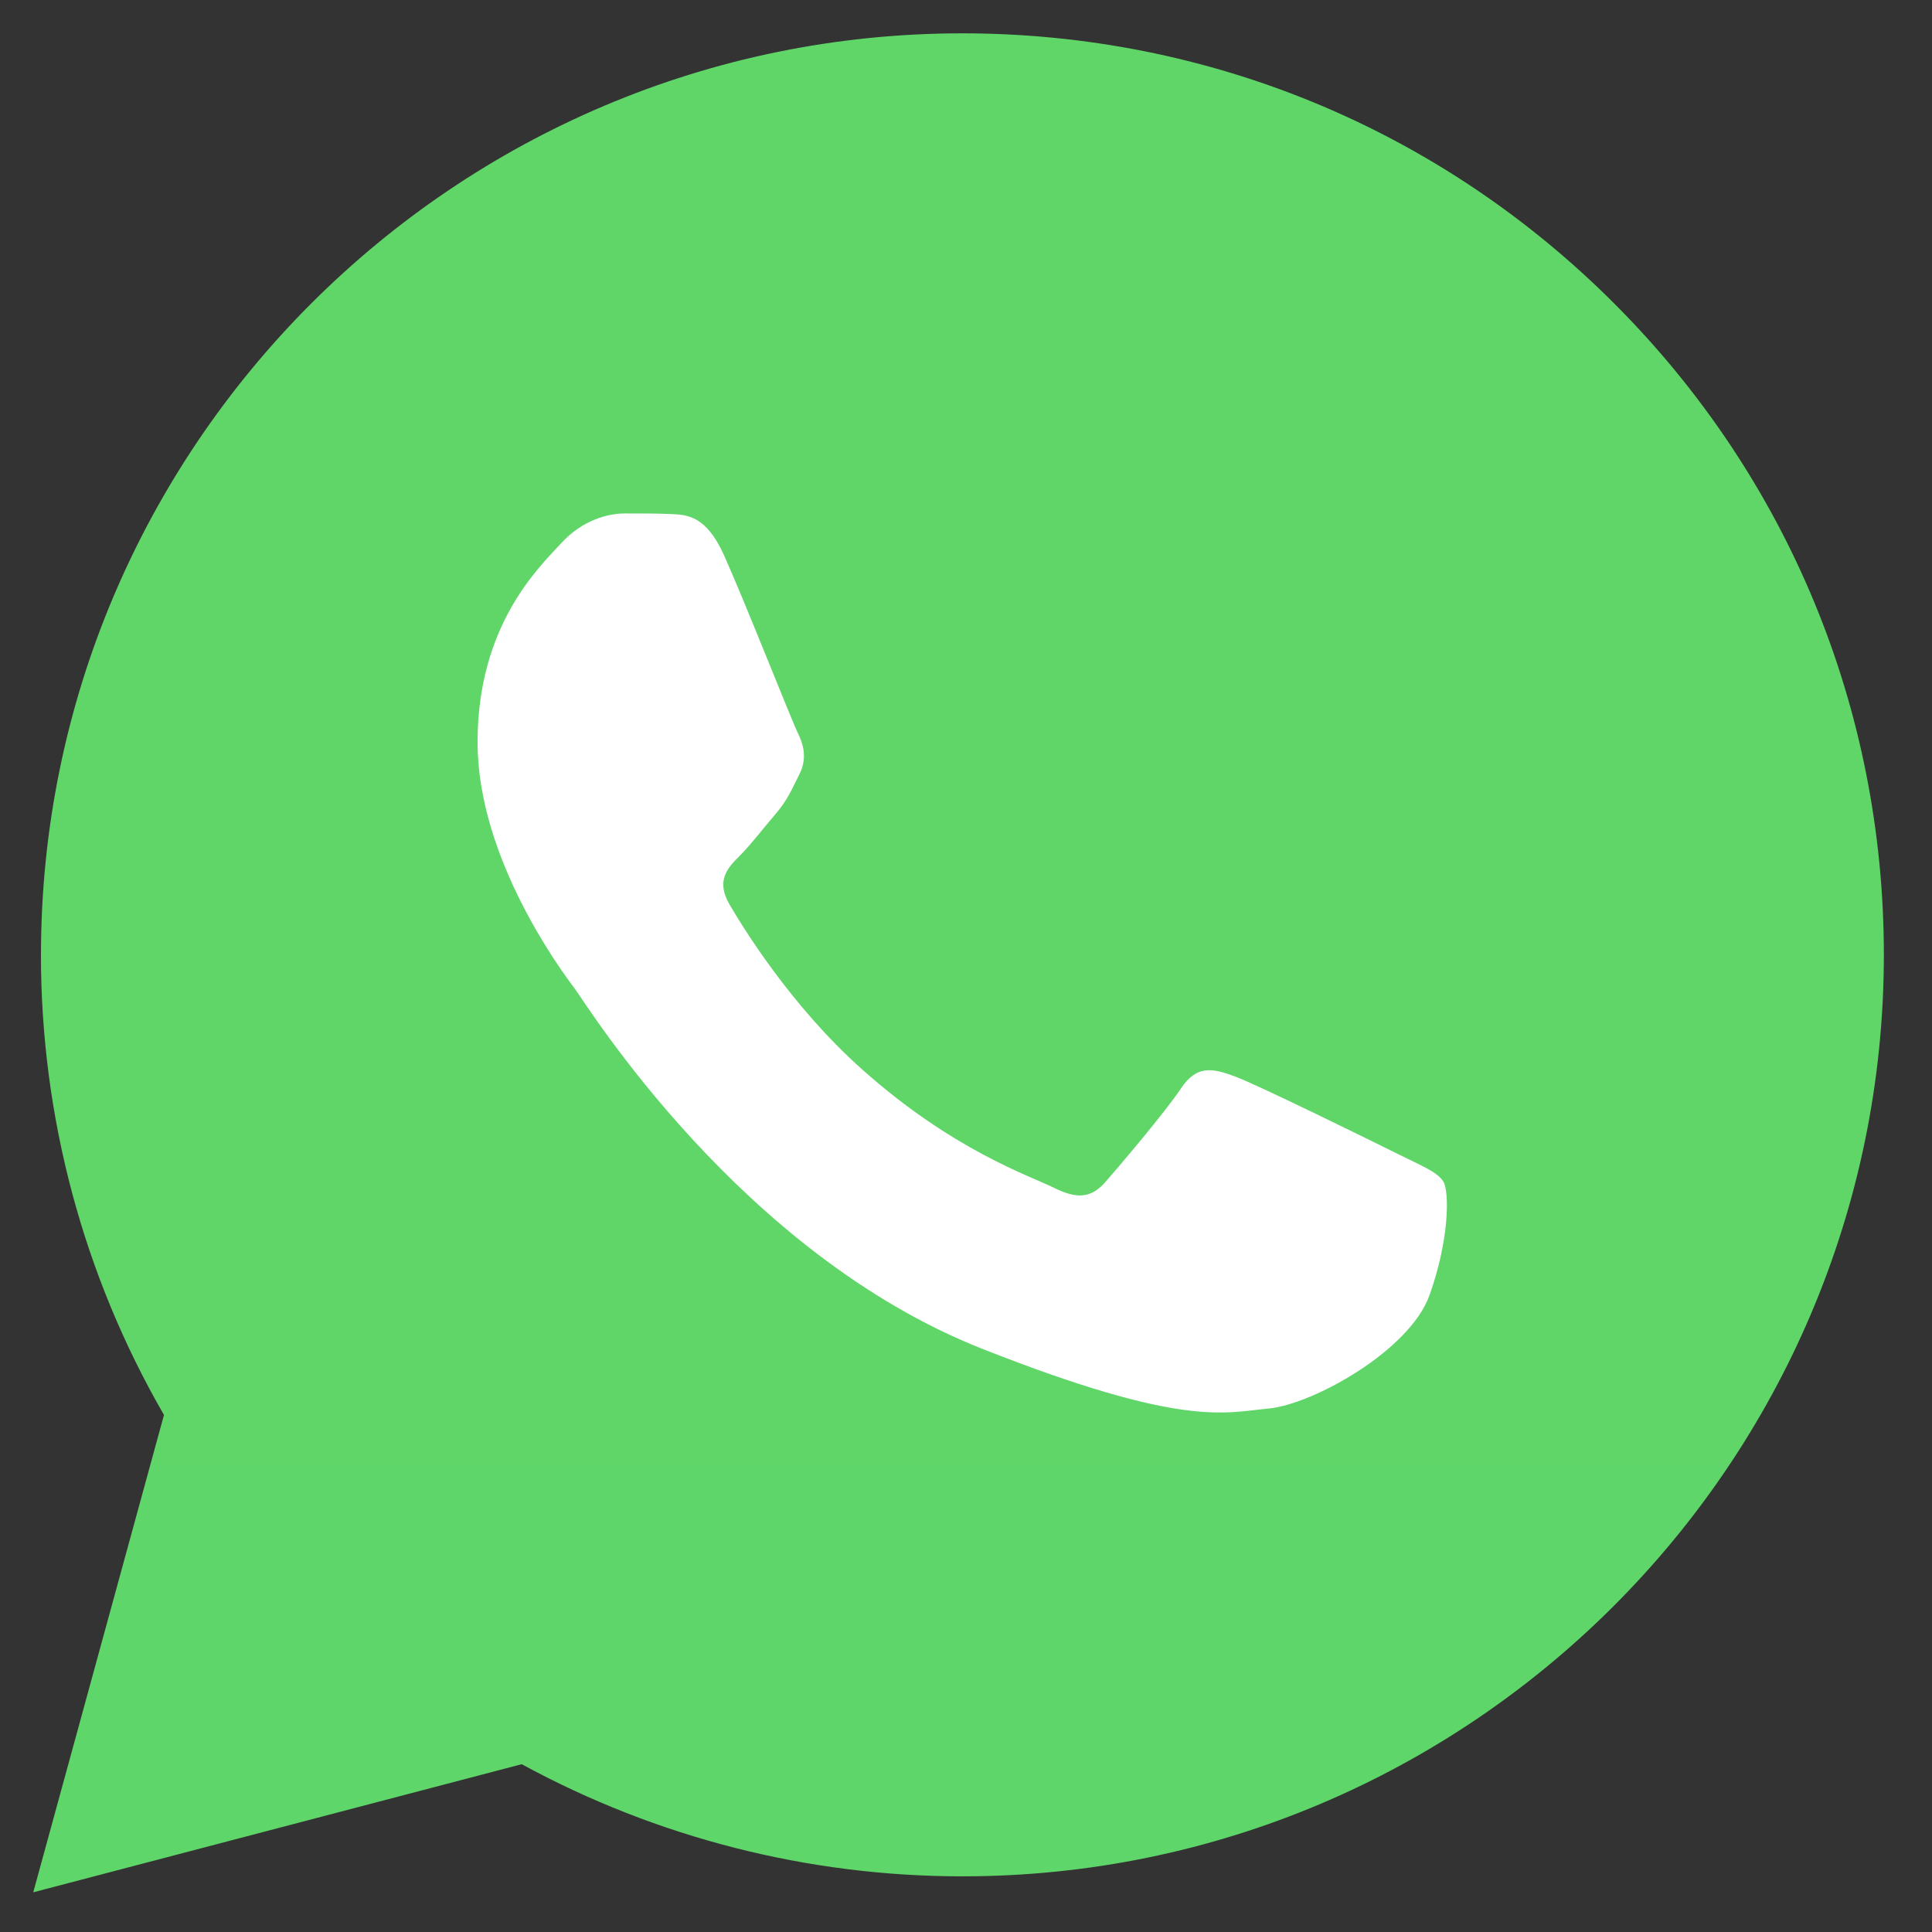 <?xml version="1.0" encoding="UTF-8"?> <svg xmlns="http://www.w3.org/2000/svg" width="48" height="48" viewBox="0 0 48 48" fill="none"><rect x="0" y="0" width="48" height="48" fill="#333333" stroke="none"/><path d="M1.017 23.713C1.016 27.746 2.07 31.684 4.074 35.154L0.826 47.014L12.962 43.831C16.319 45.659 20.079 46.616 23.901 46.617H23.912C36.528 46.617 46.798 36.35 46.804 23.731C46.806 17.616 44.427 11.866 40.105 7.54C35.783 3.215 30.035 0.831 23.91 0.828C11.292 0.828 1.023 11.094 1.018 23.713" fill="url(#paint0_linear_8011_42)"></path><path d="M17.988 13.795C17.544 12.808 17.076 12.788 16.654 12.771C16.309 12.756 15.914 12.757 15.519 12.757C15.123 12.757 14.482 12.906 13.939 13.499C13.396 14.092 11.865 15.525 11.865 18.44C11.865 21.355 13.988 24.173 14.284 24.569C14.581 24.963 18.383 31.137 24.406 33.512C29.411 35.486 30.43 35.093 31.516 34.995C32.603 34.896 35.022 33.562 35.516 32.178C36.01 30.795 36.01 29.609 35.862 29.361C35.714 29.114 35.318 28.966 34.726 28.669C34.133 28.373 31.22 26.94 30.677 26.742C30.134 26.544 29.739 26.446 29.343 27.039C28.948 27.631 27.814 28.966 27.468 29.361C27.122 29.757 26.776 29.806 26.184 29.51C25.591 29.213 23.683 28.588 21.419 26.569C19.657 24.999 18.468 23.059 18.122 22.466C17.777 21.873 18.085 21.552 18.383 21.257C18.649 20.992 18.975 20.565 19.272 20.219C19.567 19.873 19.666 19.626 19.863 19.231C20.061 18.836 19.962 18.49 19.814 18.193C19.666 17.897 18.514 14.966 17.988 13.795Z" fill="white"></path><defs><linearGradient id="paint0_linear_8011_42" x1="2299.74" y1="4619.34" x2="2299.74" y2="0.828" gradientUnits="userSpaceOnUse"><stop stop-color="#1FAF38"></stop><stop offset="1" stop-color="#60D669"></stop></linearGradient></defs></svg> 